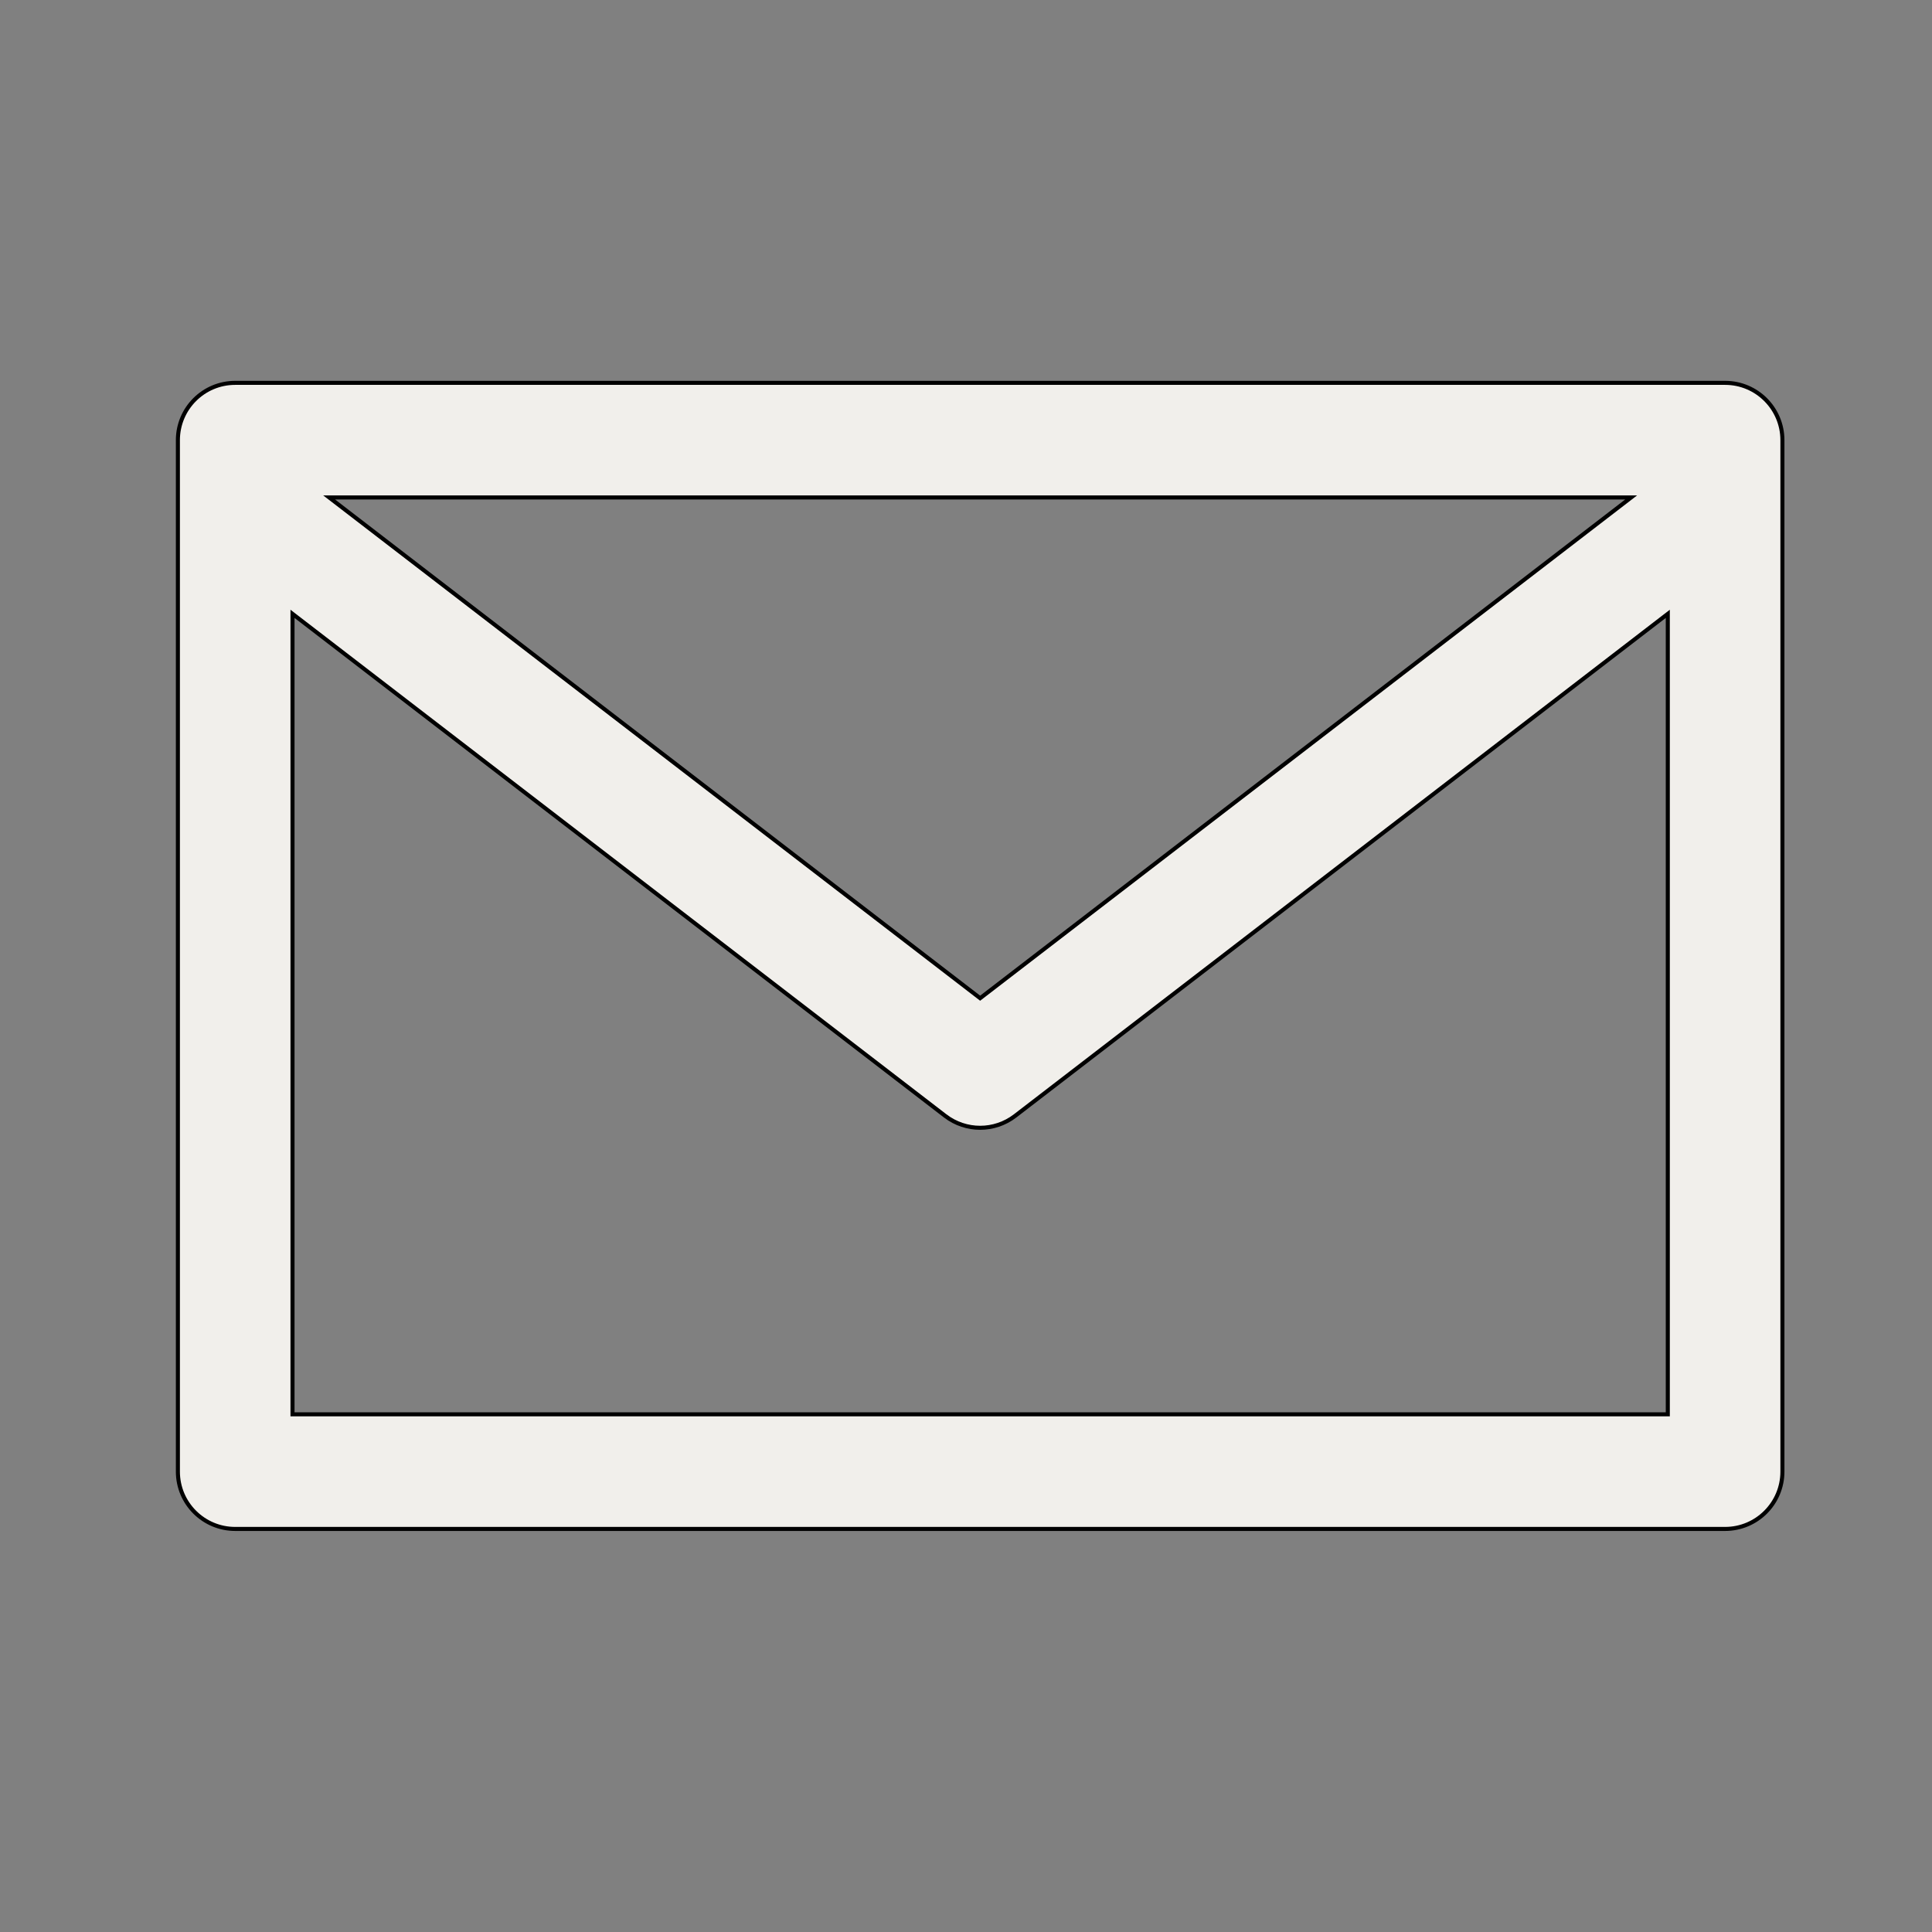 <svg width="477.867" height="477.867" xmlns="http://www.w3.org/2000/svg">

 <rect width="100%" height="100%" fill="#808080" stroke="none"/>

 <g>
  <title>background</title>
  <rect fill="none" id="canvas_background" height="402" width="582" y="-1" x="-1"/>
 </g>
 <g>
  <title>Layer 1</title>
  <path stroke="null" id="svg_1" d="m426.693,94.696l-368.519,0c-7.828,0 -14.174,6.346 -14.174,14.173l0,255.129c0,7.828 6.346,14.174 14.174,14.174l368.519,0c7.828,0 14.174,-6.346 14.174,-14.174l0,-255.129c0,-7.827 -6.346,-14.173 -14.174,-14.173zm-23.245,28.347l-161.015,123.851l-161.014,-123.851l322.029,0zm9.071,226.781l-340.171,0l0,-197.995l161.454,124.191c5.091,3.909 12.173,3.909 17.264,0l161.454,-124.191l0,197.995z" fill="#F1EFEB"/>
 </g>
</svg>
